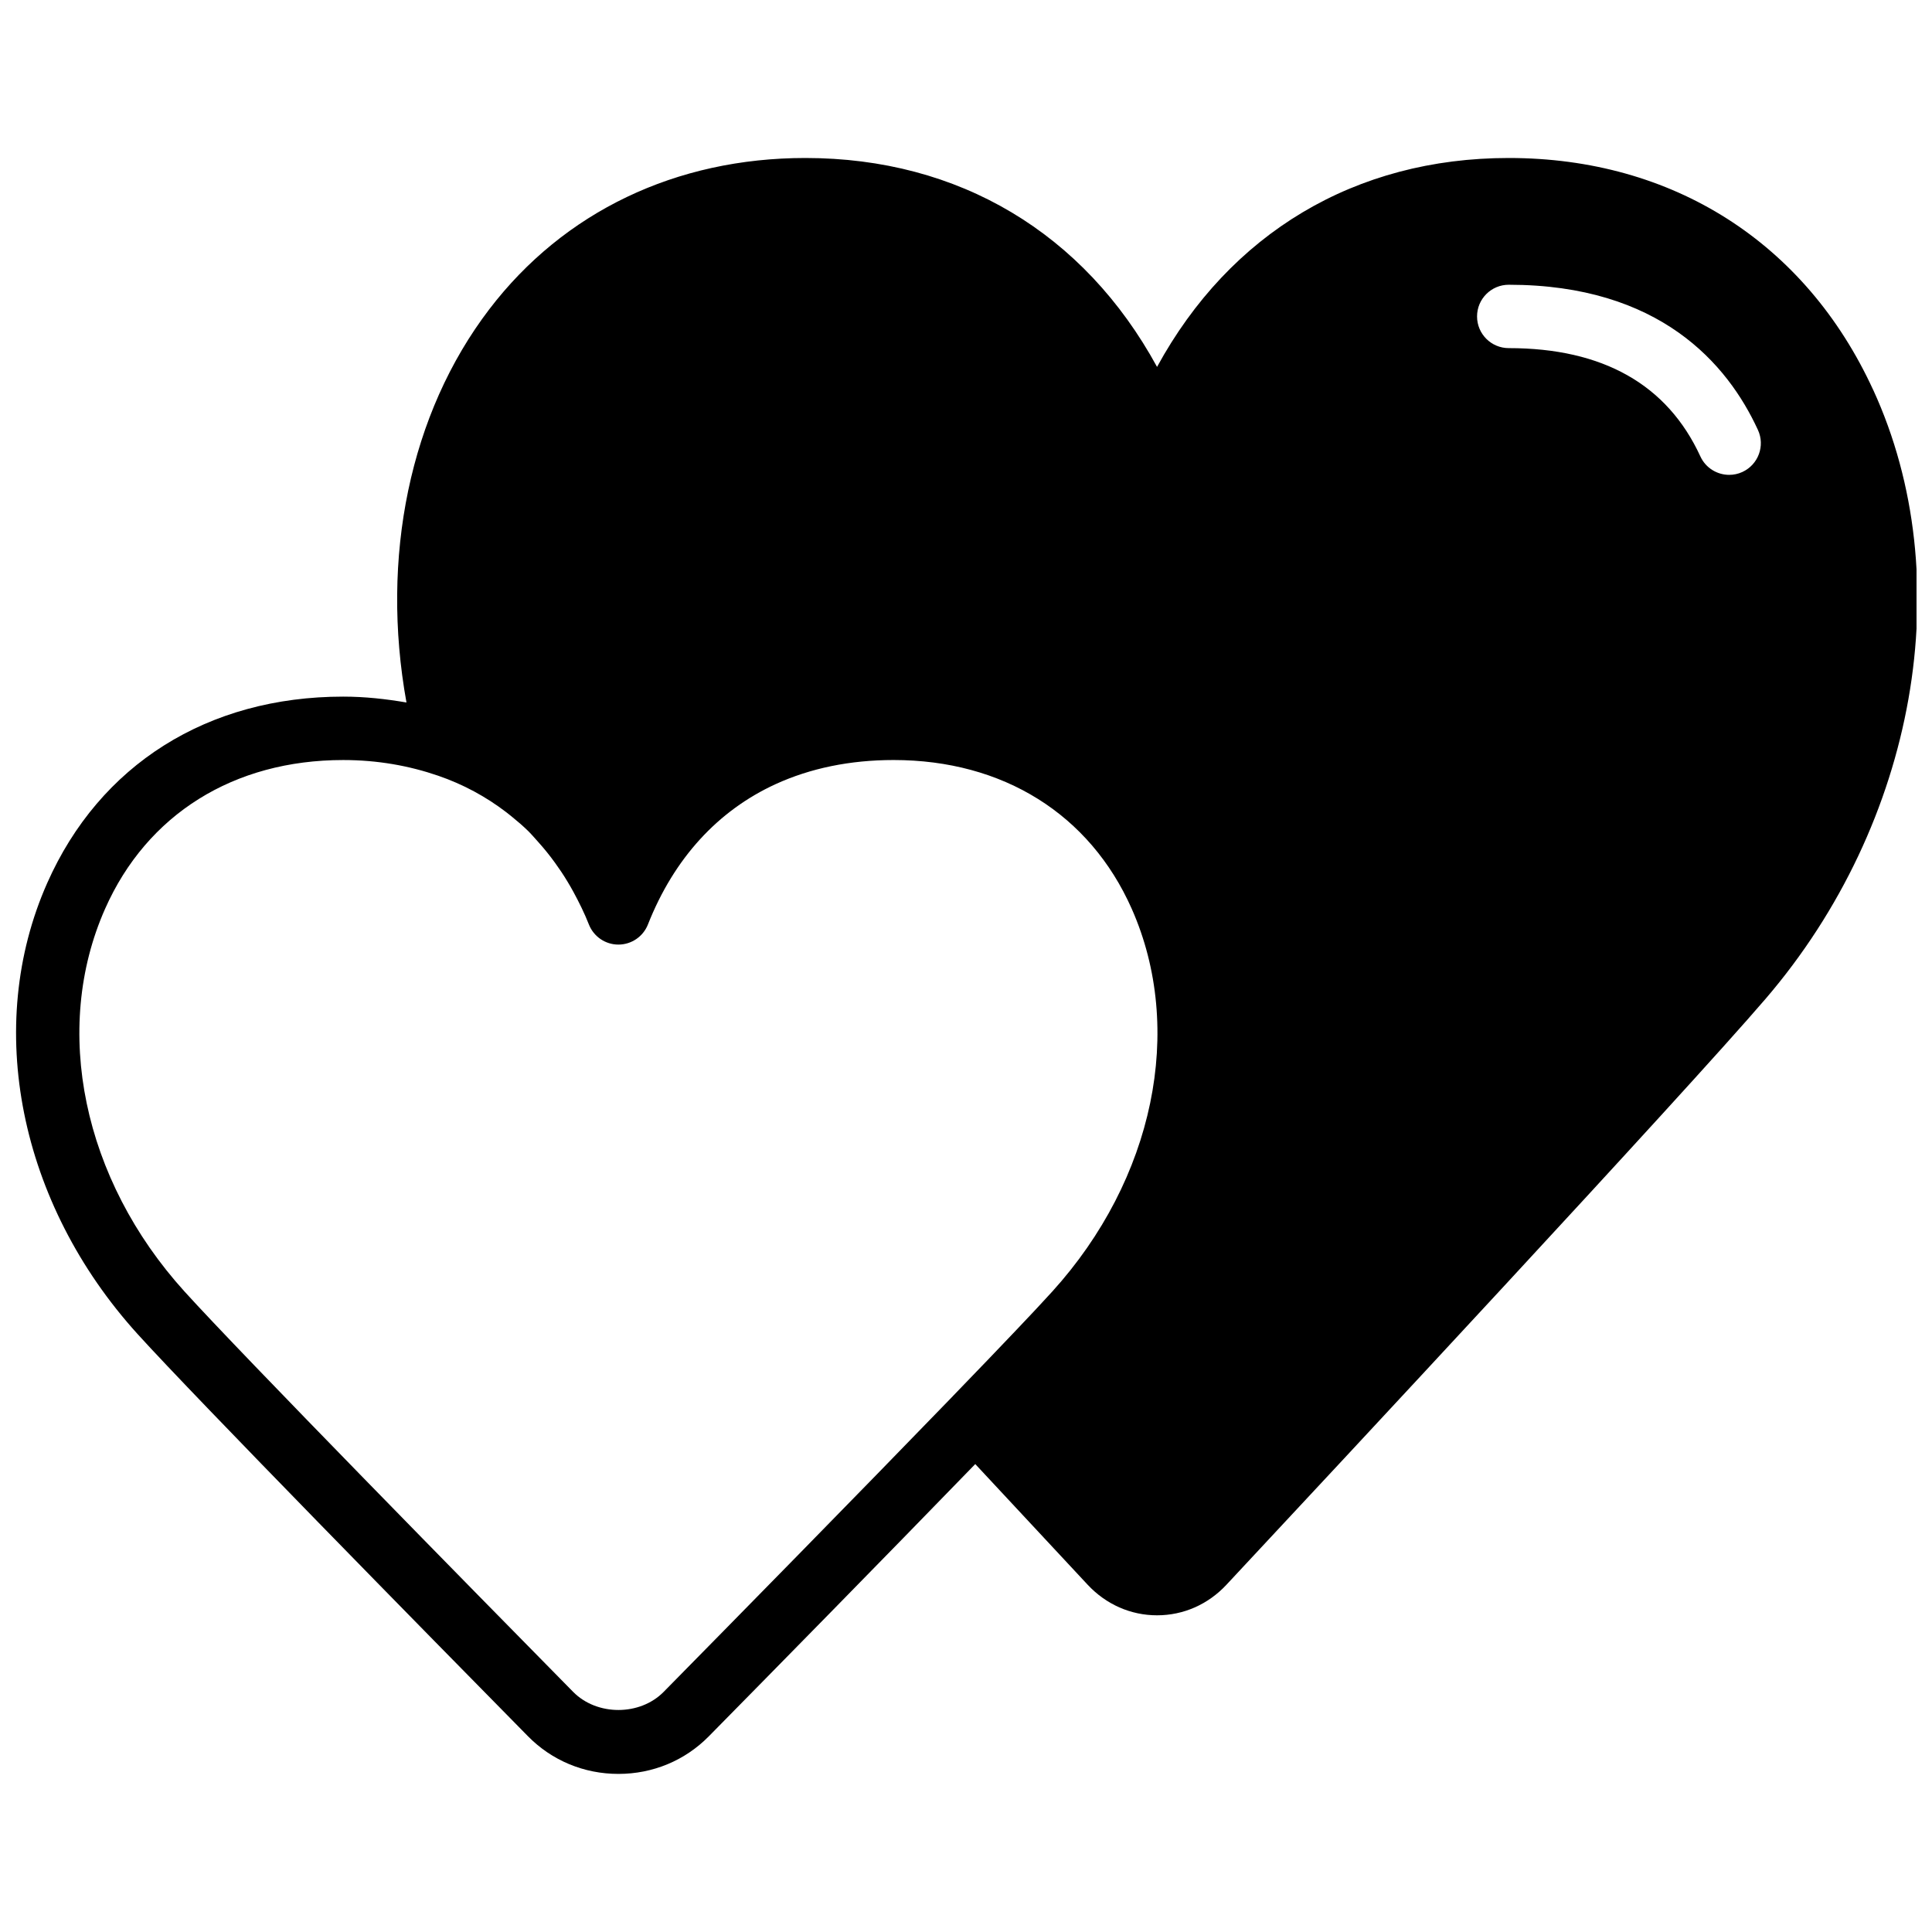 <?xml version="1.0" encoding="UTF-8"?>
<!-- Uploaded to: SVG Repo, www.svgrepo.com, Generator: SVG Repo Mixer Tools -->
<svg width="800px" height="800px" version="1.1" viewBox="144 144 512 512" xmlns="http://www.w3.org/2000/svg">
 <defs>
  <clipPath id="a">
   <path d="m148.09 185h503.81v430h-503.81z"/>
  </clipPath>
 </defs>
 <g clip-path="url(#a)">
  <path d="m605.75 269.08c-1.133 0.52-2.328 0.762-3.5 0.762-3.176 0-6.223-1.812-7.633-4.887-8.758-19.043-25.84-28.699-50.785-28.699-4.637 0-8.398-3.754-8.398-8.398 0-4.633 3.762-8.395 8.398-8.395 39.969 0 57.973 20.926 66.039 38.48 1.941 4.207 0.094 9.195-4.121 11.137m-285.87 323.28c-6.297 6.406-17.691 6.406-23.996 0-25.871-26.273-87.699-89.215-102.99-106.1-26.93-29.711-35.184-69.52-21.043-101.42 11.102-25.055 34.102-39.422 63.094-39.422 9.137 0 17.5 1.52 25.176 4.156 6.633 2.281 12.652 5.551 18.02 9.656 0.477 0.359 0.945 0.738 1.41 1.117 1.543 1.25 3.055 2.543 4.484 3.945 0.898 0.898 1.727 1.879 2.586 2.828 1.586 1.758 3.082 3.613 4.492 5.57 1.125 1.559 2.207 3.156 3.223 4.852 0.555 0.922 1.109 1.863 1.629 2.828 1.488 2.754 2.906 5.594 4.106 8.648 1.27 3.199 4.367 5.309 7.809 5.309 3.453 0 6.551-2.109 7.82-5.309 6.934-17.574 18.574-30.211 33.871-37.223 9.18-4.195 19.664-6.379 31.254-6.379 28.992 0 51.984 14.367 63.094 39.422 14.141 31.898 5.887 71.707-21.043 101.42-1.043 1.148-2.375 2.602-3.93 4.258-0.285 0.309-0.645 0.688-0.949 1.016-1.402 1.492-2.938 3.121-4.711 4.984-0.27 0.277-0.535 0.566-0.812 0.852-2.074 2.18-4.344 4.559-6.879 7.203-0.023 0.023-0.043 0.043-0.066 0.066-2.731 2.848-5.734 5.961-9 9.336v0.012c-24.906 25.75-59.066 60.523-76.648 78.375m320.51-345.07c-17.938-39.031-53.125-61.418-96.555-61.418-40.742 0-73.859 19.938-93.207 55.363-19.336-35.426-52.461-55.363-93.195-55.363-34.285 0-64.023 14.234-83.758 40.078-21.109 27.637-28.895 65.789-21.957 104.22-5.398-0.922-10.949-1.555-16.77-1.555-35.93 0-64.527 18.012-78.441 49.41-16.836 37.969-7.441 84.875 23.938 119.5 15.508 17.109 77.527 80.254 103.48 106.61 6.328 6.43 14.844 9.973 23.961 9.973 9.129 0 17.637-3.543 23.965-9.973 16.191-16.434 46.395-47.164 70.602-72.137 11.805 12.695 22.293 23.953 29.809 32 4.871 5.203 11.395 8.078 18.371 8.078 6.981 0 13.512-2.875 18.375-8.086 28.012-30.004 121.1-129.89 142.89-155.29 40.004-46.609 51.457-111.48 28.5-161.42" fill-rule="evenodd"/>
 </g>
</svg>